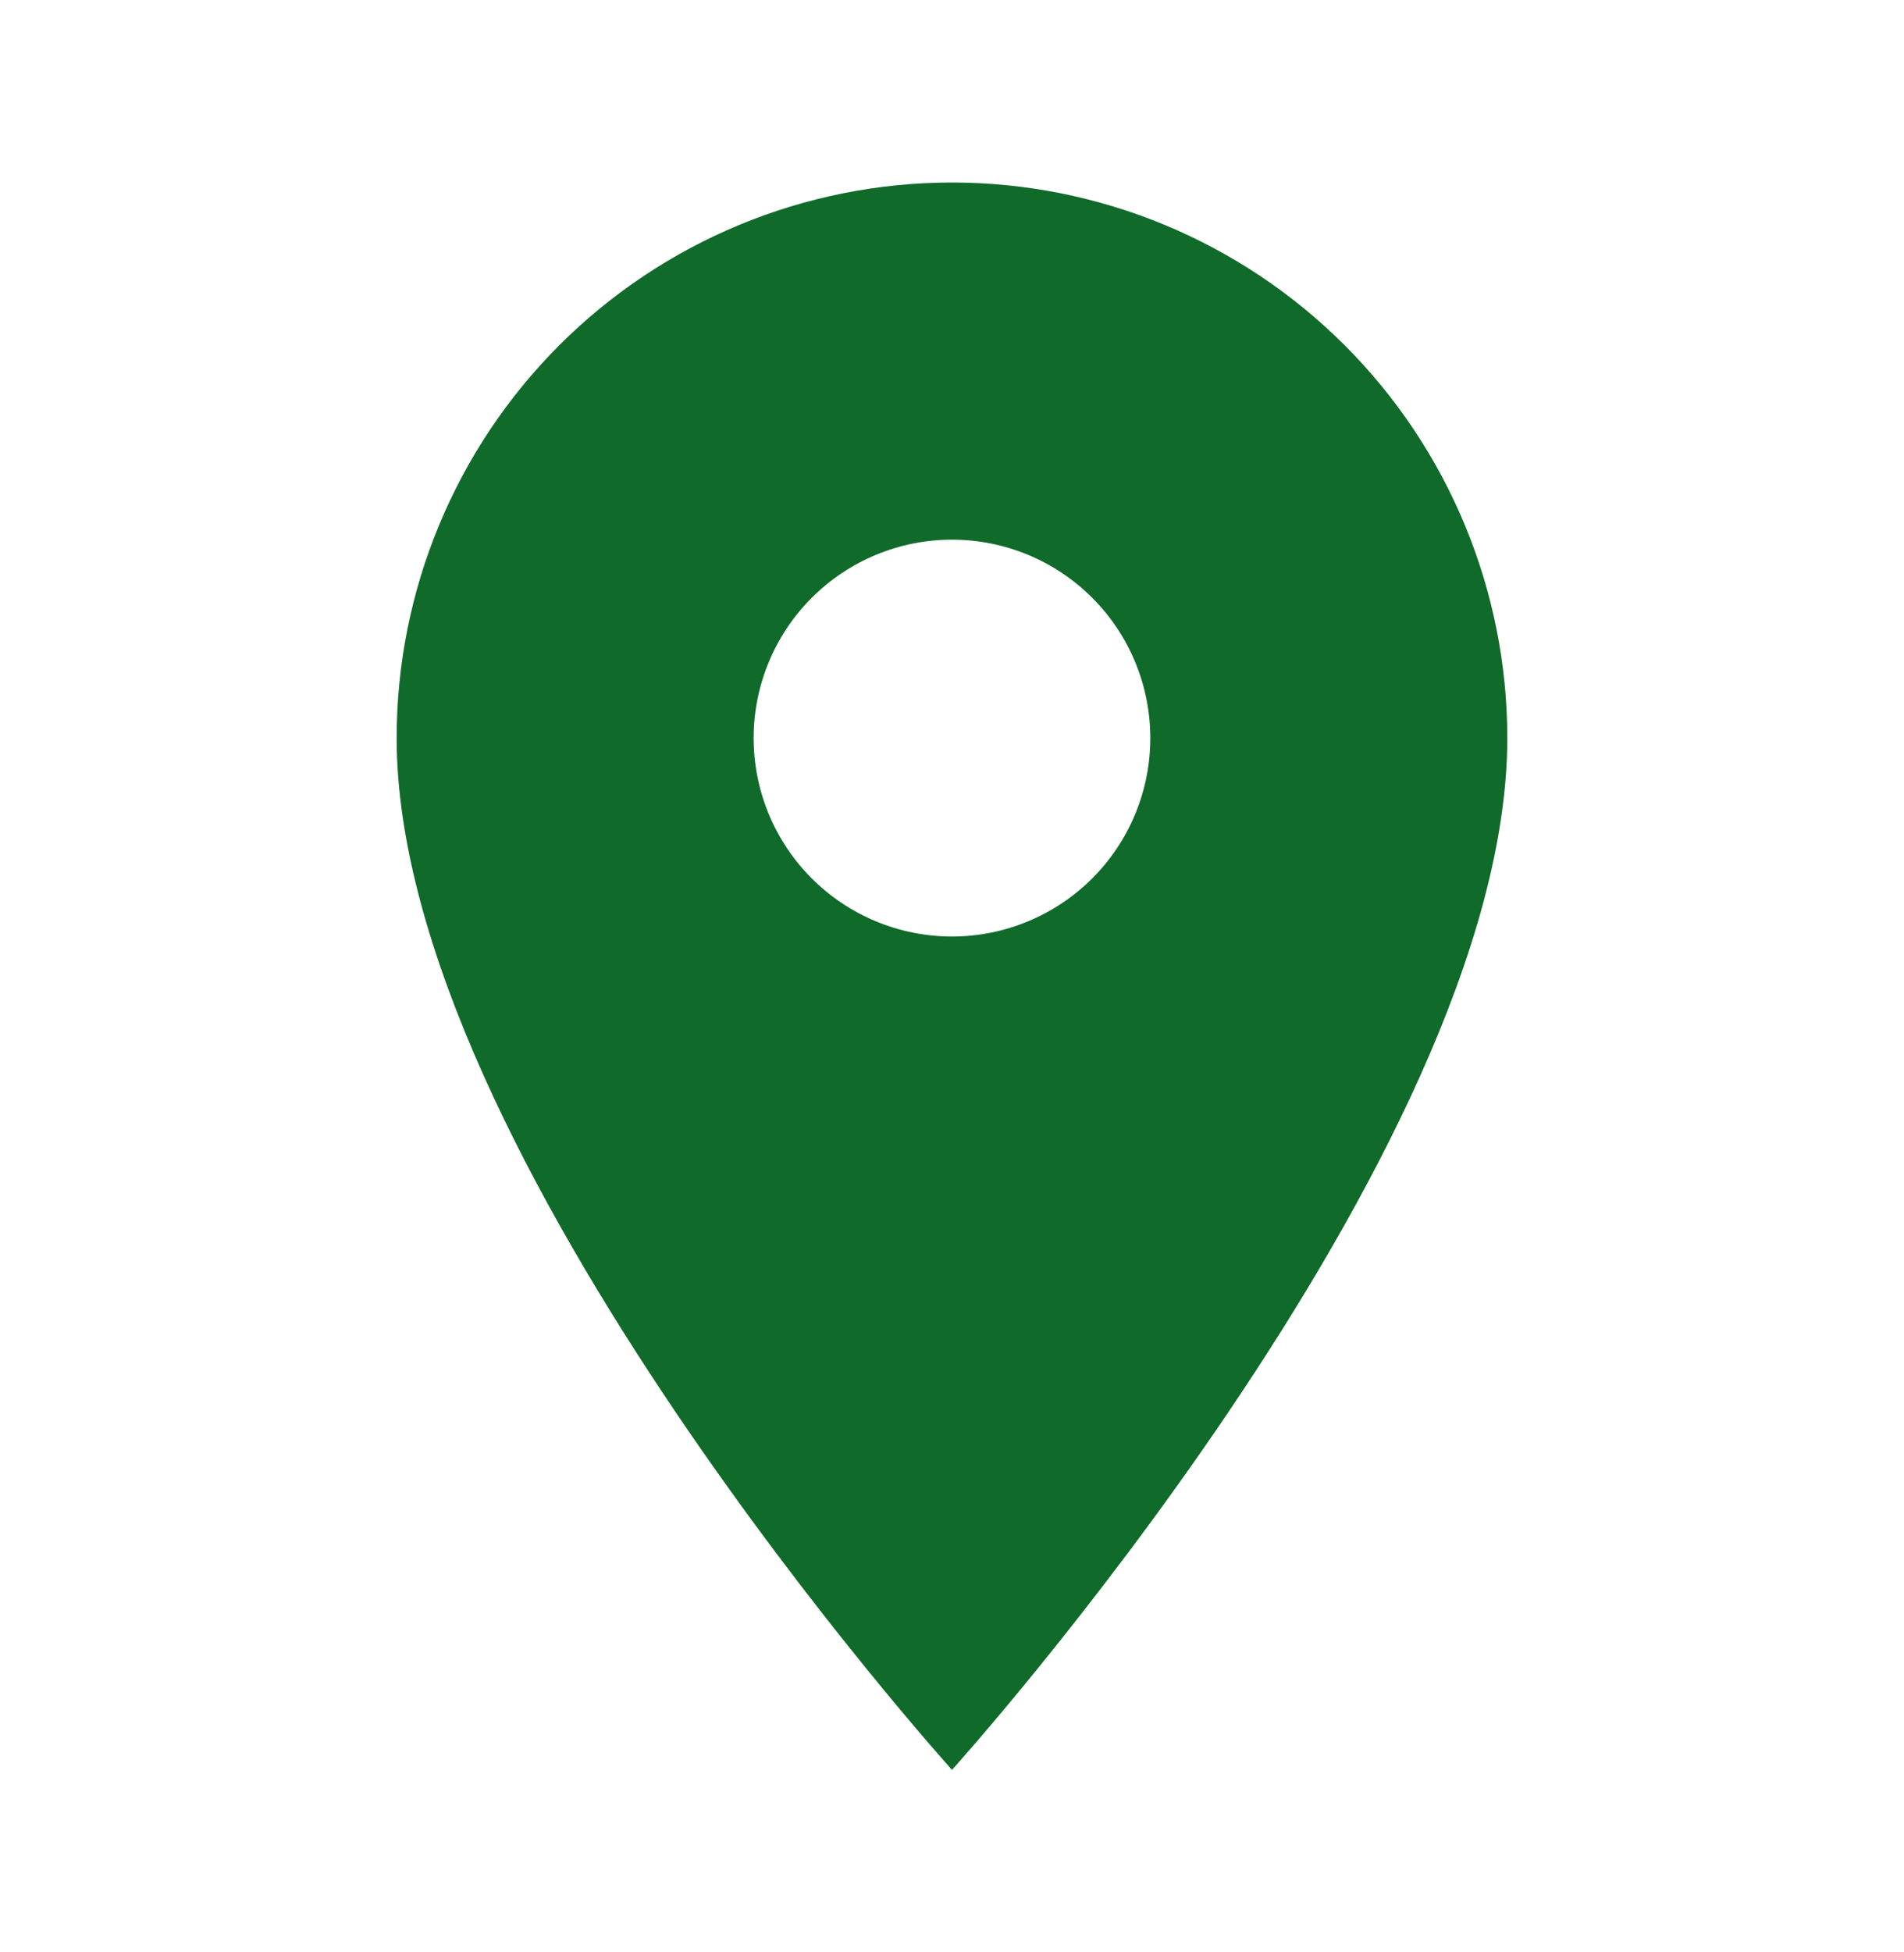 <?xml version="1.0" encoding="UTF-8"?>
<svg xmlns="http://www.w3.org/2000/svg" width="40" height="41" viewBox="0 0 40 41" fill="none">
  <g id="mdi:location">
    <path id="Vector" d="M20 19.667C18.895 19.667 17.835 19.228 17.053 18.446C16.272 17.665 15.833 16.605 15.833 15.5C15.833 14.395 16.272 13.335 17.053 12.554C17.835 11.772 18.895 11.333 20 11.333C21.105 11.333 22.165 11.772 22.946 12.554C23.727 13.335 24.166 14.395 24.166 15.5C24.166 16.047 24.059 16.589 23.849 17.095C23.64 17.6 23.333 18.059 22.946 18.446C22.559 18.833 22.1 19.14 21.594 19.349C21.089 19.559 20.547 19.667 20 19.667ZM20 3.833C16.905 3.833 13.938 5.063 11.75 7.25C9.562 9.438 8.333 12.406 8.333 15.5C8.333 24.25 20 37.167 20 37.167C20 37.167 31.666 24.25 31.666 15.5C31.666 12.406 30.437 9.438 28.249 7.25C26.061 5.063 23.094 3.833 20 3.833Z" fill="#106A2A"></path>
  </g>
</svg>
